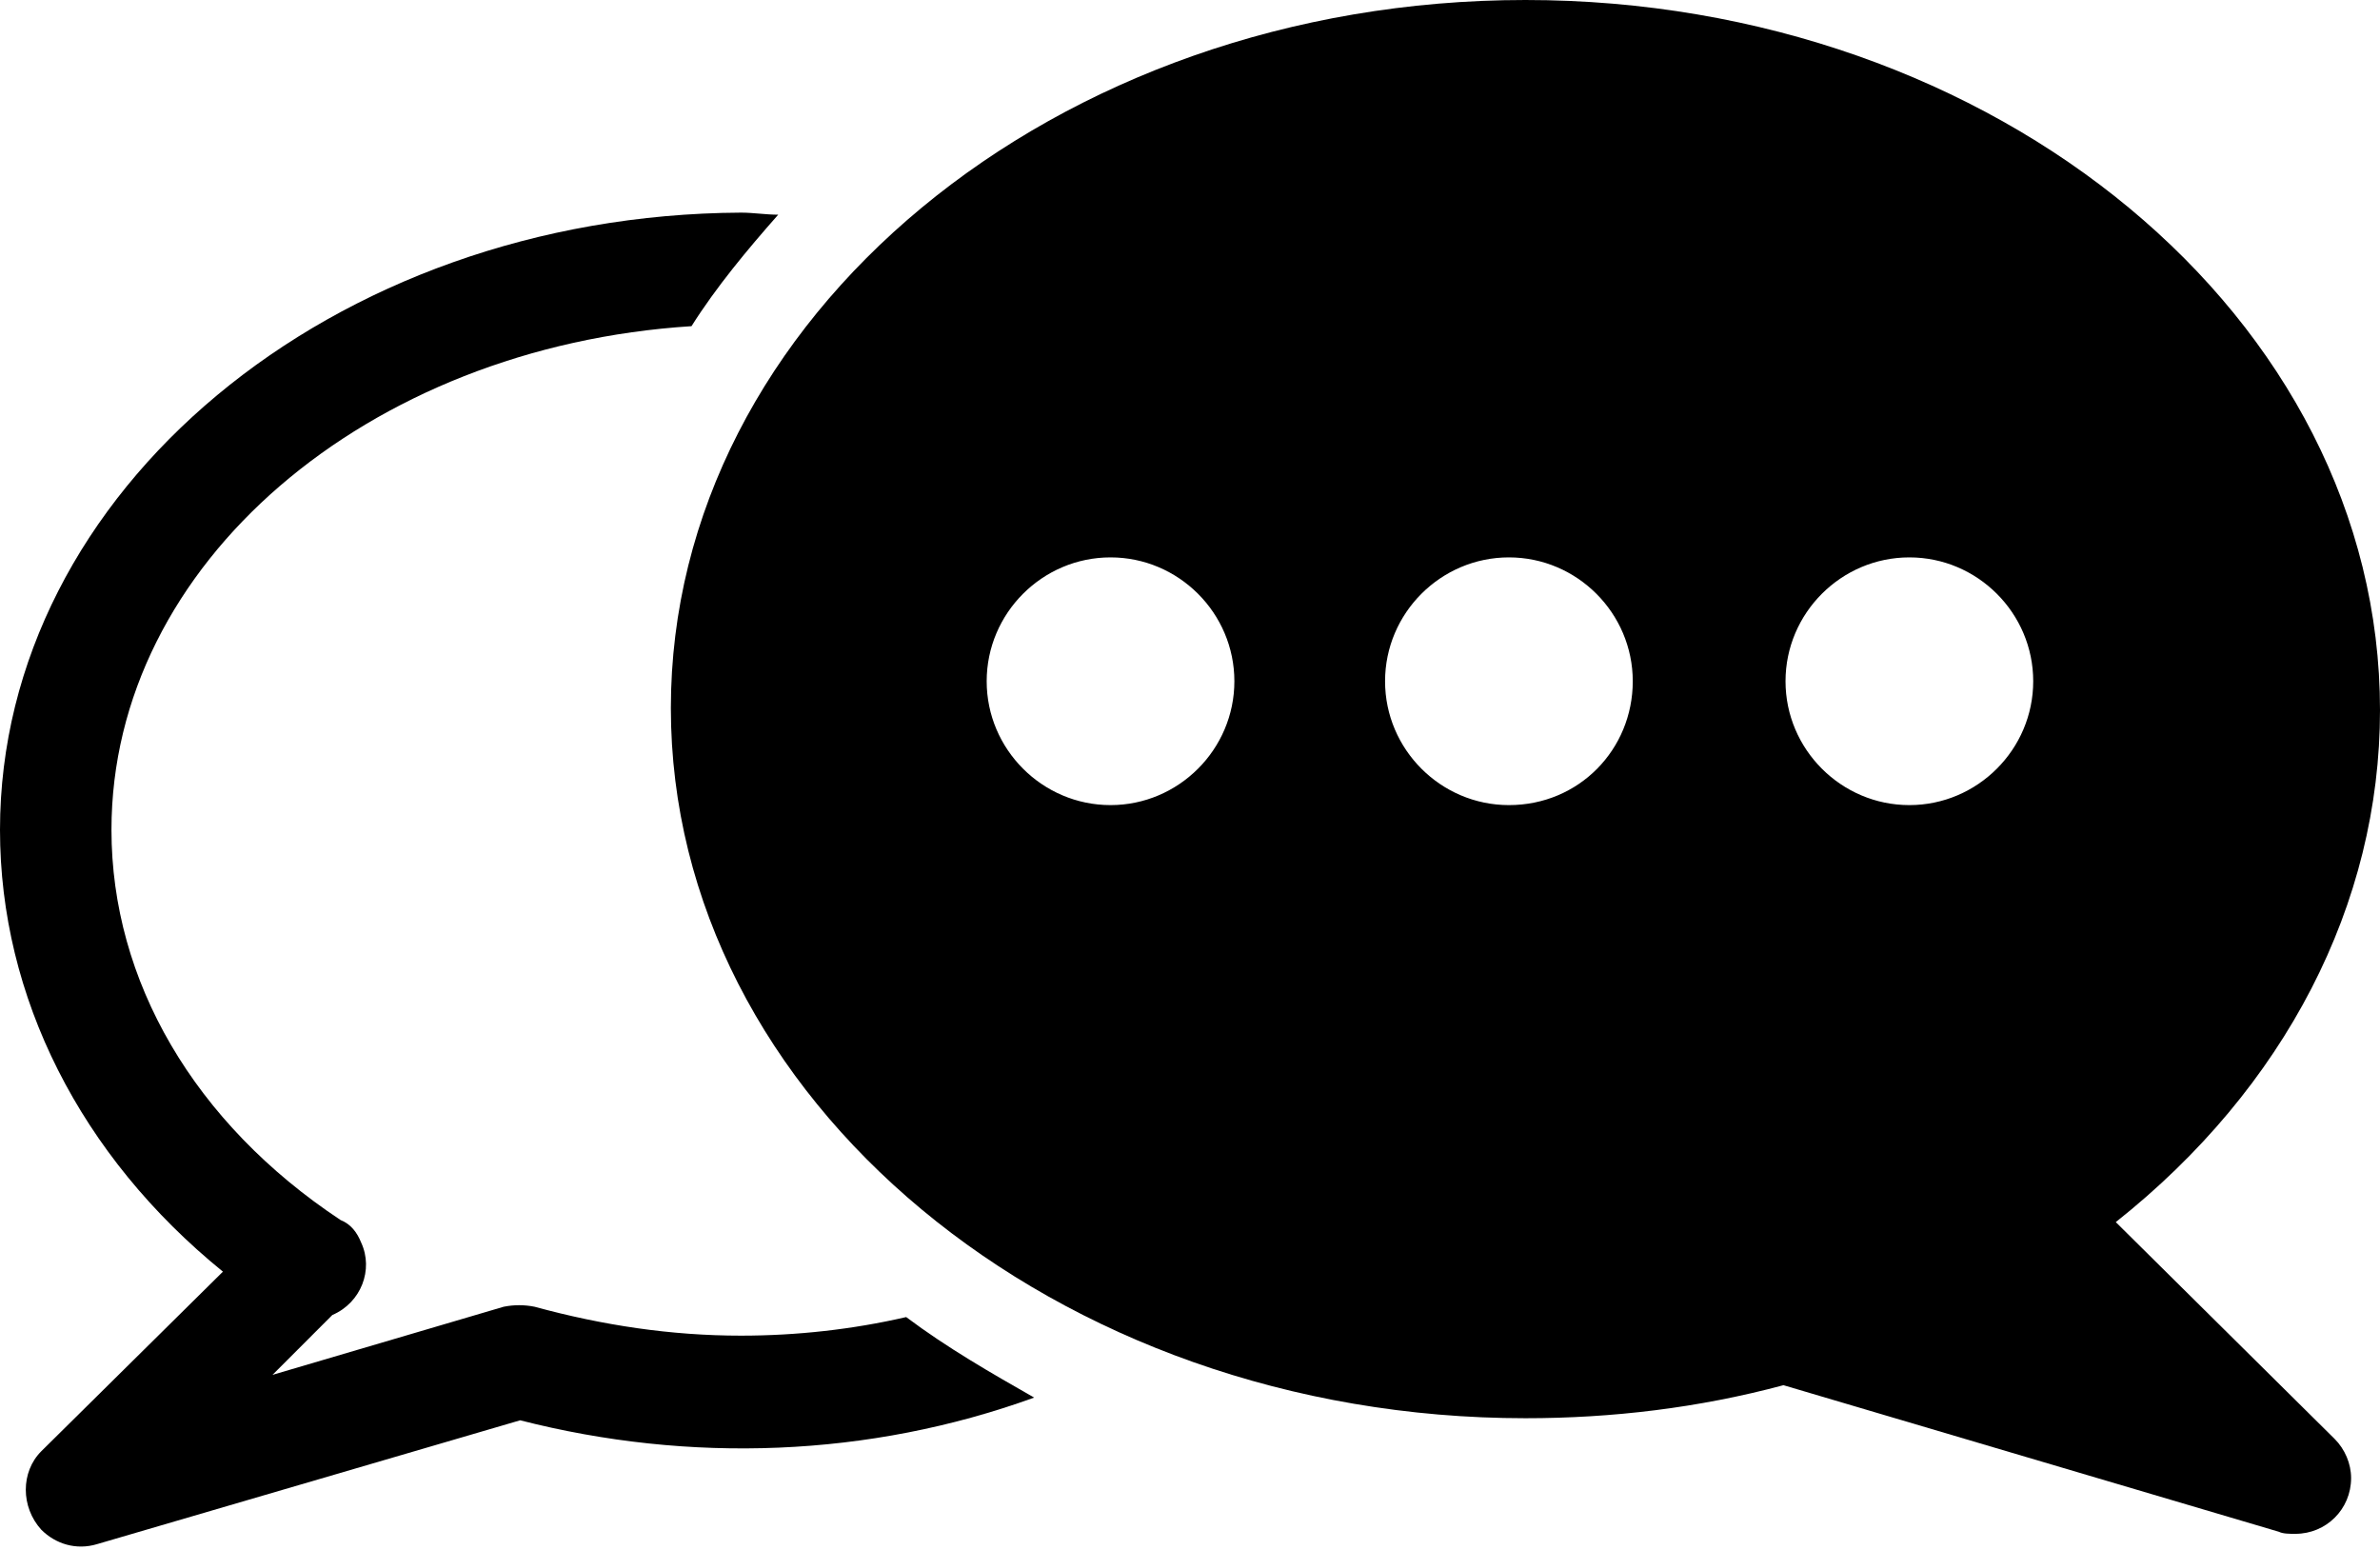 <?xml version="1.0" encoding="UTF-8"?><svg xmlns="http://www.w3.org/2000/svg" xmlns:xlink="http://www.w3.org/1999/xlink" height="75.1" preserveAspectRatio="xMidYMid meet" version="1.0" viewBox="0.0 0.0 115.3 75.1" width="115.3" zoomAndPan="magnify"><g><g id="change1_1"><path d="M102.5,59.2c8.2-6.5,12.8-15.4,12.8-24.8C115.3,15.4,96.7,0,73.9,0S32.5,15.4,32.5,34.3s18.6,34.4,41.4,34.4 c4.2,0,8.4-0.5,12.5-1.6l24,7.1c0.2,0.1,0.5,0.1,0.8,0.1c1.5,0,2.7-1.2,2.7-2.7c0-0.7-0.3-1.4-0.8-1.9L102.5,59.2z M53.8,39 c-3.3,0-6-2.7-6-6c0-3.3,2.7-6,6-6c3.3,0,6,2.7,6,6C59.8,36.3,57.1,39,53.8,39z M73.1,39c-3.3,0-6-2.7-6-6s2.7-6,6-6 c3.3,0,6,2.7,6,6C79.1,36.3,76.5,39,73.1,39C73.1,39,73.1,39,73.1,39z M92.5,39c-3.3,0-6-2.7-6-6s2.7-6,6-6c3.3,0,6,2.7,6,6 C98.5,36.3,95.8,39,92.5,39C92.5,39,92.5,39,92.5,39z"/><path d="M43.9,63.8c-2.6,0.6-5.3,0.9-8,0.9c-3.4,0-6.7-0.5-10-1.4c-0.5-0.1-1-0.1-1.5,0l-11.2,3.3l2.9-2.9c1.4-0.6,2-2.2,1.4-3.5 c-0.2-0.5-0.5-0.9-1-1.1C9.4,54.4,5.4,47.5,5.4,40.2c0-12.9,12.4-23.4,28.1-24.4c1.2-1.9,2.7-3.7,4.2-5.4c-0.6,0-1.2-0.1-1.8-0.1 C16.1,10.4,0,23.8,0,40.2C0,48.3,3.9,56,10.8,61.6L2,70.3c-1,1-1,2.7,0,3.8c0.7,0.7,1.7,1,2.7,0.7l20.5-6 c8.2,2.1,16.9,1.8,24.9-1.1C48,66.5,45.9,65.3,43.9,63.8z"/></g></g></svg>